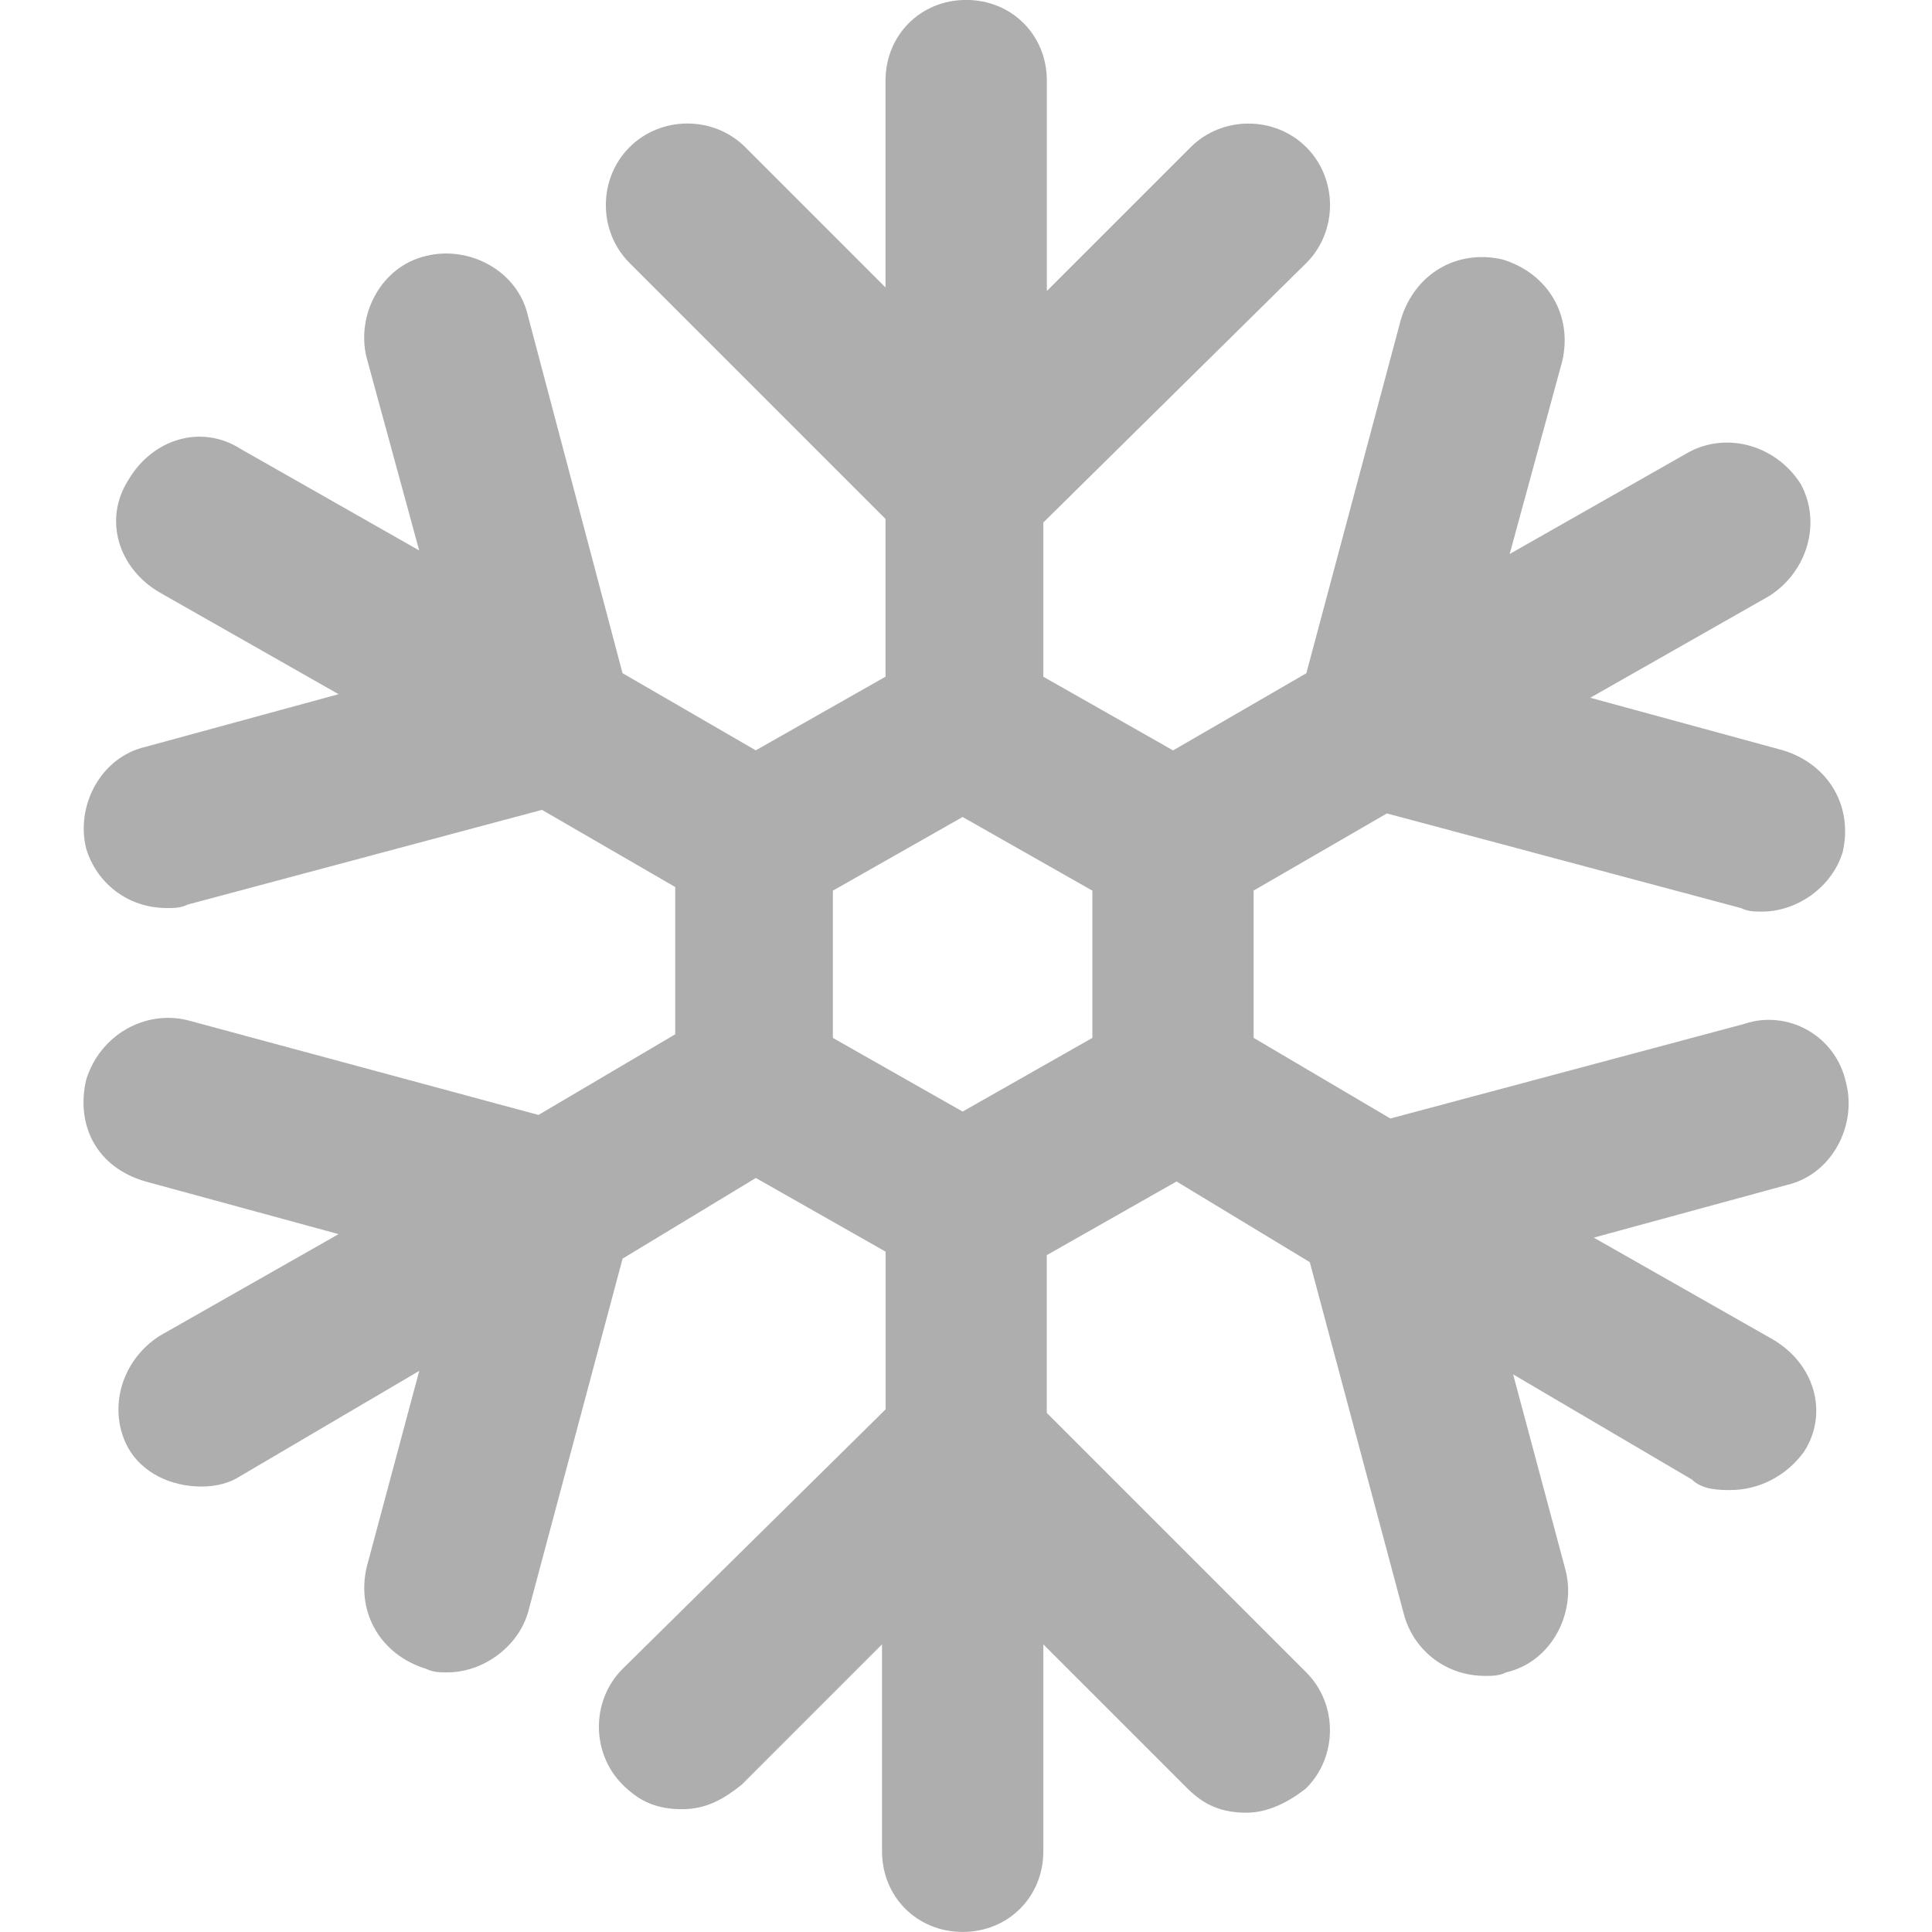 <!-- Generated by IcoMoon.io -->
<svg version="1.1" xmlns="http://www.w3.org/2000/svg" width="32" height="32" viewBox="0 0 32 32" fill="#aeaeae">
<title>season-winter</title>
<path d="M28.895 16.958l-5.866 1.568-2.265-1.336v-2.439l2.207-1.278 5.866 1.568c0.116 0.058 0.232 0.058 0.348 0.058 0.581 0 1.162-0.407 1.336-0.987 0.174-0.755-0.232-1.452-0.987-1.684l-3.194-0.871 2.962-1.684c0.639-0.407 0.871-1.22 0.523-1.858-0.407-0.639-1.22-0.871-1.858-0.523l-2.962 1.684 0.871-3.194c0.174-0.755-0.232-1.452-0.987-1.684-0.755-0.174-1.452 0.232-1.684 0.987l-1.568 5.866-2.207 1.278-2.149-1.22v-2.555l4.356-4.298c0.523-0.523 0.523-1.394 0-1.917s-1.394-0.523-1.917 0l-2.381 2.381v-3.485c0-0.755-0.581-1.336-1.336-1.336s-1.336 0.581-1.336 1.336v3.426l-2.323-2.323c-0.523-0.523-1.394-0.523-1.917 0s-0.523 1.394 0 1.917l4.24 4.24v2.613l-2.149 1.22-2.207-1.278-1.568-5.924c-0.174-0.755-0.987-1.162-1.684-0.987-0.755 0.174-1.162 0.987-0.987 1.684l0.871 3.194-2.962-1.684c-0.639-0.407-1.452-0.174-1.858 0.523-0.407 0.639-0.174 1.452 0.523 1.858l2.962 1.684-3.194 0.871c-0.755 0.174-1.162 0.987-0.987 1.684 0.174 0.581 0.697 0.987 1.336 0.987 0.116 0 0.232 0 0.348-0.058l5.866-1.568 2.207 1.278v2.439l-2.265 1.336-5.808-1.568c-0.697-0.174-1.452 0.232-1.684 0.987-0.174 0.755 0.174 1.452 0.987 1.684l3.194 0.871-2.962 1.684c-0.639 0.407-0.871 1.22-0.523 1.858 0.232 0.407 0.697 0.639 1.22 0.639 0.232 0 0.465-0.058 0.639-0.174l2.962-1.742-0.871 3.252c-0.174 0.755 0.232 1.452 0.987 1.684 0.116 0.058 0.232 0.058 0.348 0.058 0.581 0 1.162-0.407 1.336-0.987l1.568-5.866 2.207-1.336 2.149 1.22v2.613l-4.356 4.298c-0.523 0.523-0.523 1.394 0 1.917 0.29 0.29 0.581 0.407 0.987 0.407s0.697-0.174 0.987-0.407l2.323-2.323v3.427c0 0.755 0.581 1.336 1.336 1.336s1.336-0.581 1.336-1.336v-3.427l2.381 2.381c0.29 0.29 0.581 0.407 0.987 0.407 0.348 0 0.697-0.174 0.987-0.407 0.523-0.523 0.523-1.394 0-1.917l-4.298-4.298v-2.613l2.149-1.22 2.207 1.336 1.568 5.866c0.174 0.581 0.697 0.987 1.336 0.987 0.116 0 0.232 0 0.348-0.058 0.755-0.174 1.162-0.987 0.987-1.684l-0.871-3.252 2.962 1.742c0.174 0.174 0.465 0.174 0.639 0.174 0.465 0 0.929-0.232 1.22-0.639 0.407-0.639 0.174-1.452-0.523-1.858l-2.962-1.684 3.194-0.871c0.755-0.174 1.162-0.987 0.987-1.684-0.174-0.813-0.987-1.22-1.684-0.987v0zM18.093 17.191l-2.149 1.22-2.149-1.22v-2.439l2.149-1.22 2.149 1.22v2.439z"></path>
</svg>
